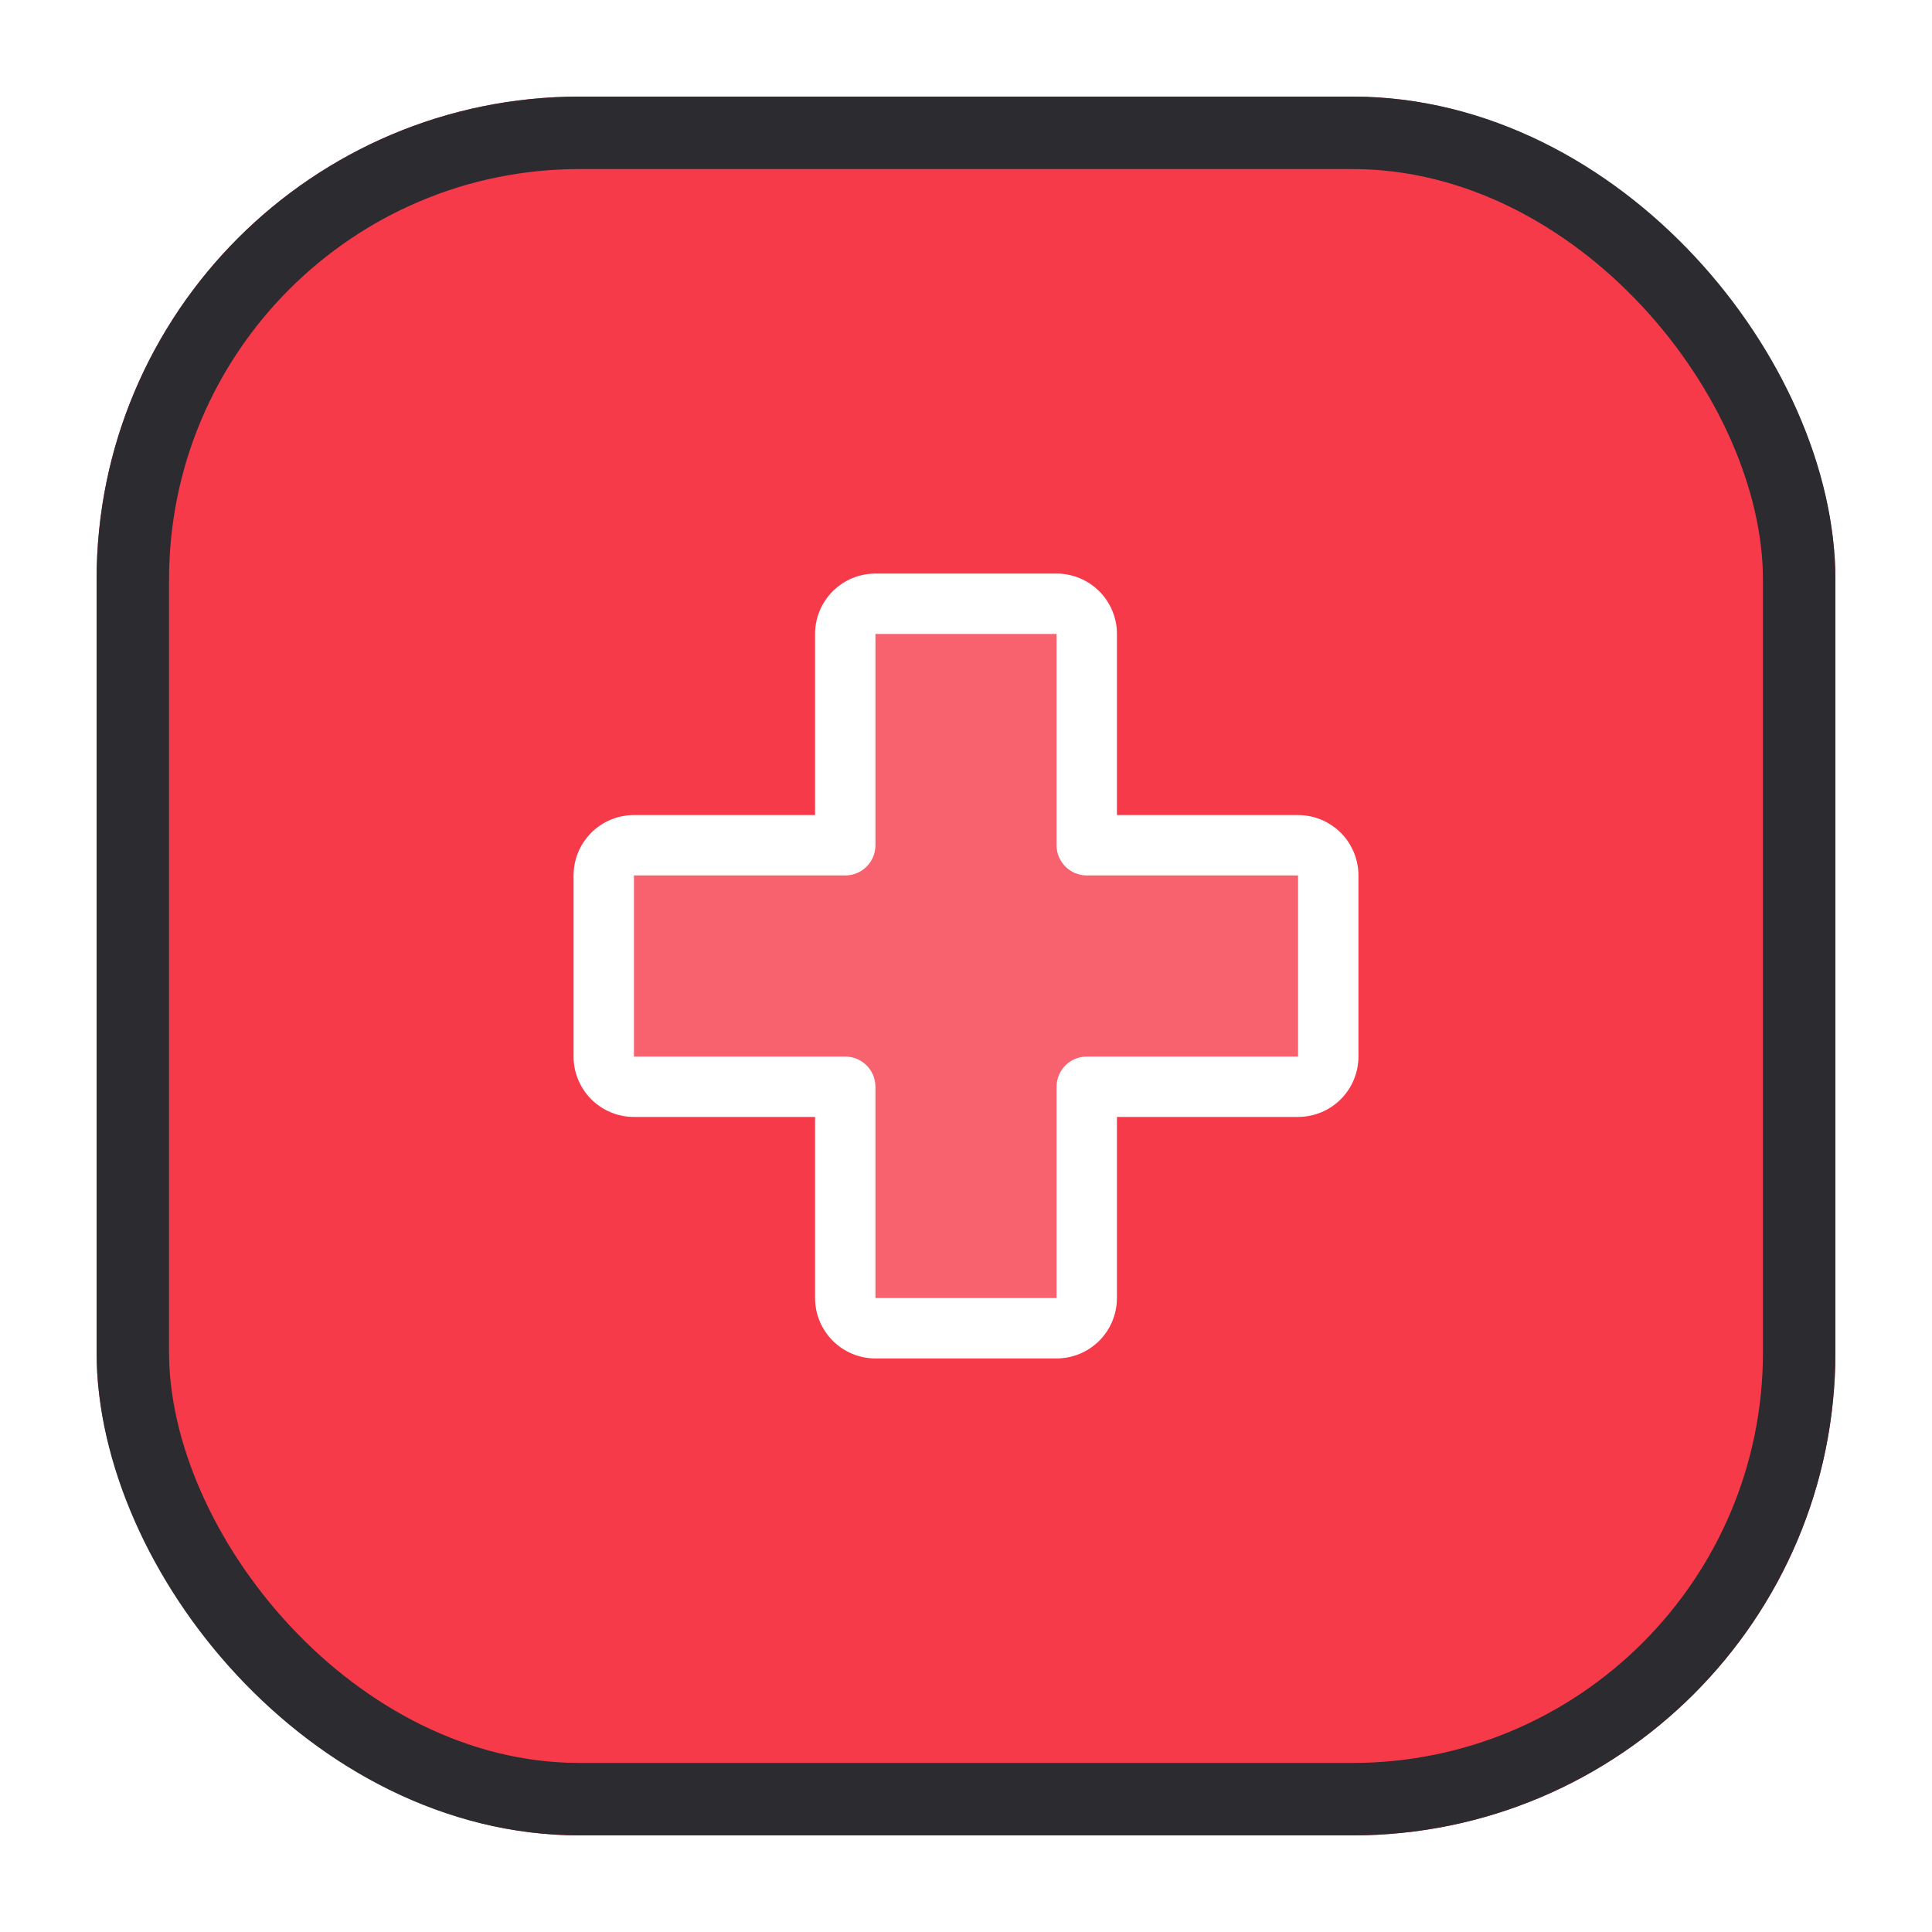 <svg width="40" height="40" viewBox="0 0 40 40" fill="none" xmlns="http://www.w3.org/2000/svg">
<g filter="url(#filter0_d_1025_6751)">
<rect x="2" y="2" width="36" height="36" rx="10" fill="#F63A4A"/>
<rect x="2.75" y="2.75" width="34.5" height="34.5" rx="9.25" stroke="#2B2B30" stroke-width="1.5"/>
<path opacity="0.2" d="M27.5 18.125V21.875C27.5 22.041 27.434 22.2 27.317 22.317C27.2 22.434 27.041 22.5 26.875 22.5H22.5V26.875C22.5 27.041 22.434 27.2 22.317 27.317C22.2 27.434 22.041 27.5 21.875 27.5H18.125C17.959 27.5 17.8 27.434 17.683 27.317C17.566 27.2 17.5 27.041 17.5 26.875V22.5H13.125C12.959 22.5 12.8 22.434 12.683 22.317C12.566 22.2 12.5 22.041 12.5 21.875V18.125C12.5 17.959 12.566 17.8 12.683 17.683C12.8 17.566 12.959 17.5 13.125 17.5H17.5V13.125C17.5 12.959 17.566 12.8 17.683 12.683C17.8 12.566 17.959 12.5 18.125 12.5H21.875C22.041 12.5 22.2 12.566 22.317 12.683C22.434 12.8 22.5 12.959 22.5 13.125V17.5H26.875C27.041 17.5 27.2 17.566 27.317 17.683C27.434 17.8 27.5 17.959 27.5 18.125Z" fill="white"/>
<path d="M26.875 16.875H23.125V13.125C23.125 12.793 22.993 12.476 22.759 12.241C22.524 12.007 22.206 11.875 21.875 11.875H18.125C17.794 11.875 17.476 12.007 17.241 12.241C17.007 12.476 16.875 12.793 16.875 13.125V16.875H13.125C12.793 16.875 12.476 17.007 12.241 17.241C12.007 17.476 11.875 17.794 11.875 18.125V21.875C11.875 22.206 12.007 22.524 12.241 22.759C12.476 22.993 12.793 23.125 13.125 23.125H16.875V26.875C16.875 27.206 17.007 27.524 17.241 27.759C17.476 27.993 17.794 28.125 18.125 28.125H21.875C22.206 28.125 22.524 27.993 22.759 27.759C22.993 27.524 23.125 27.206 23.125 26.875V23.125H26.875C27.206 23.125 27.524 22.993 27.759 22.759C27.993 22.524 28.125 22.206 28.125 21.875V18.125C28.125 17.794 27.993 17.476 27.759 17.241C27.524 17.007 27.206 16.875 26.875 16.875ZM26.875 21.875H22.5C22.334 21.875 22.175 21.941 22.058 22.058C21.941 22.175 21.875 22.334 21.875 22.5V26.875H18.125V22.5C18.125 22.334 18.059 22.175 17.942 22.058C17.825 21.941 17.666 21.875 17.5 21.875H13.125V18.125H17.5C17.666 18.125 17.825 18.059 17.942 17.942C18.059 17.825 18.125 17.666 18.125 17.5V13.125H21.875V17.5C21.875 17.666 21.941 17.825 22.058 17.942C22.175 18.059 22.334 18.125 22.5 18.125H26.875V21.875Z" fill="white"/>
</g>
<defs>
<filter id="filter0_d_1025_6751" x="0.5" y="0.5" width="39" height="39" filterUnits="userSpaceOnUse" color-interpolation-filters="sRGB">
<feFlood flood-opacity="0" result="BackgroundImageFix"/>
<feColorMatrix in="SourceAlpha" type="matrix" values="0 0 0 0 0 0 0 0 0 0 0 0 0 0 0 0 0 0 127 0" result="hardAlpha"/>
<feMorphology radius="1.5" operator="dilate" in="SourceAlpha" result="effect1_dropShadow_1025_6751"/>
<feOffset/>
<feComposite in2="hardAlpha" operator="out"/>
<feColorMatrix type="matrix" values="0 0 0 0 0.055 0 0 0 0 0.055 0 0 0 0 0.063 0 0 0 1 0"/>
<feBlend mode="normal" in2="BackgroundImageFix" result="effect1_dropShadow_1025_6751"/>
<feBlend mode="normal" in="SourceGraphic" in2="effect1_dropShadow_1025_6751" result="shape"/>
</filter>
</defs>
</svg>
